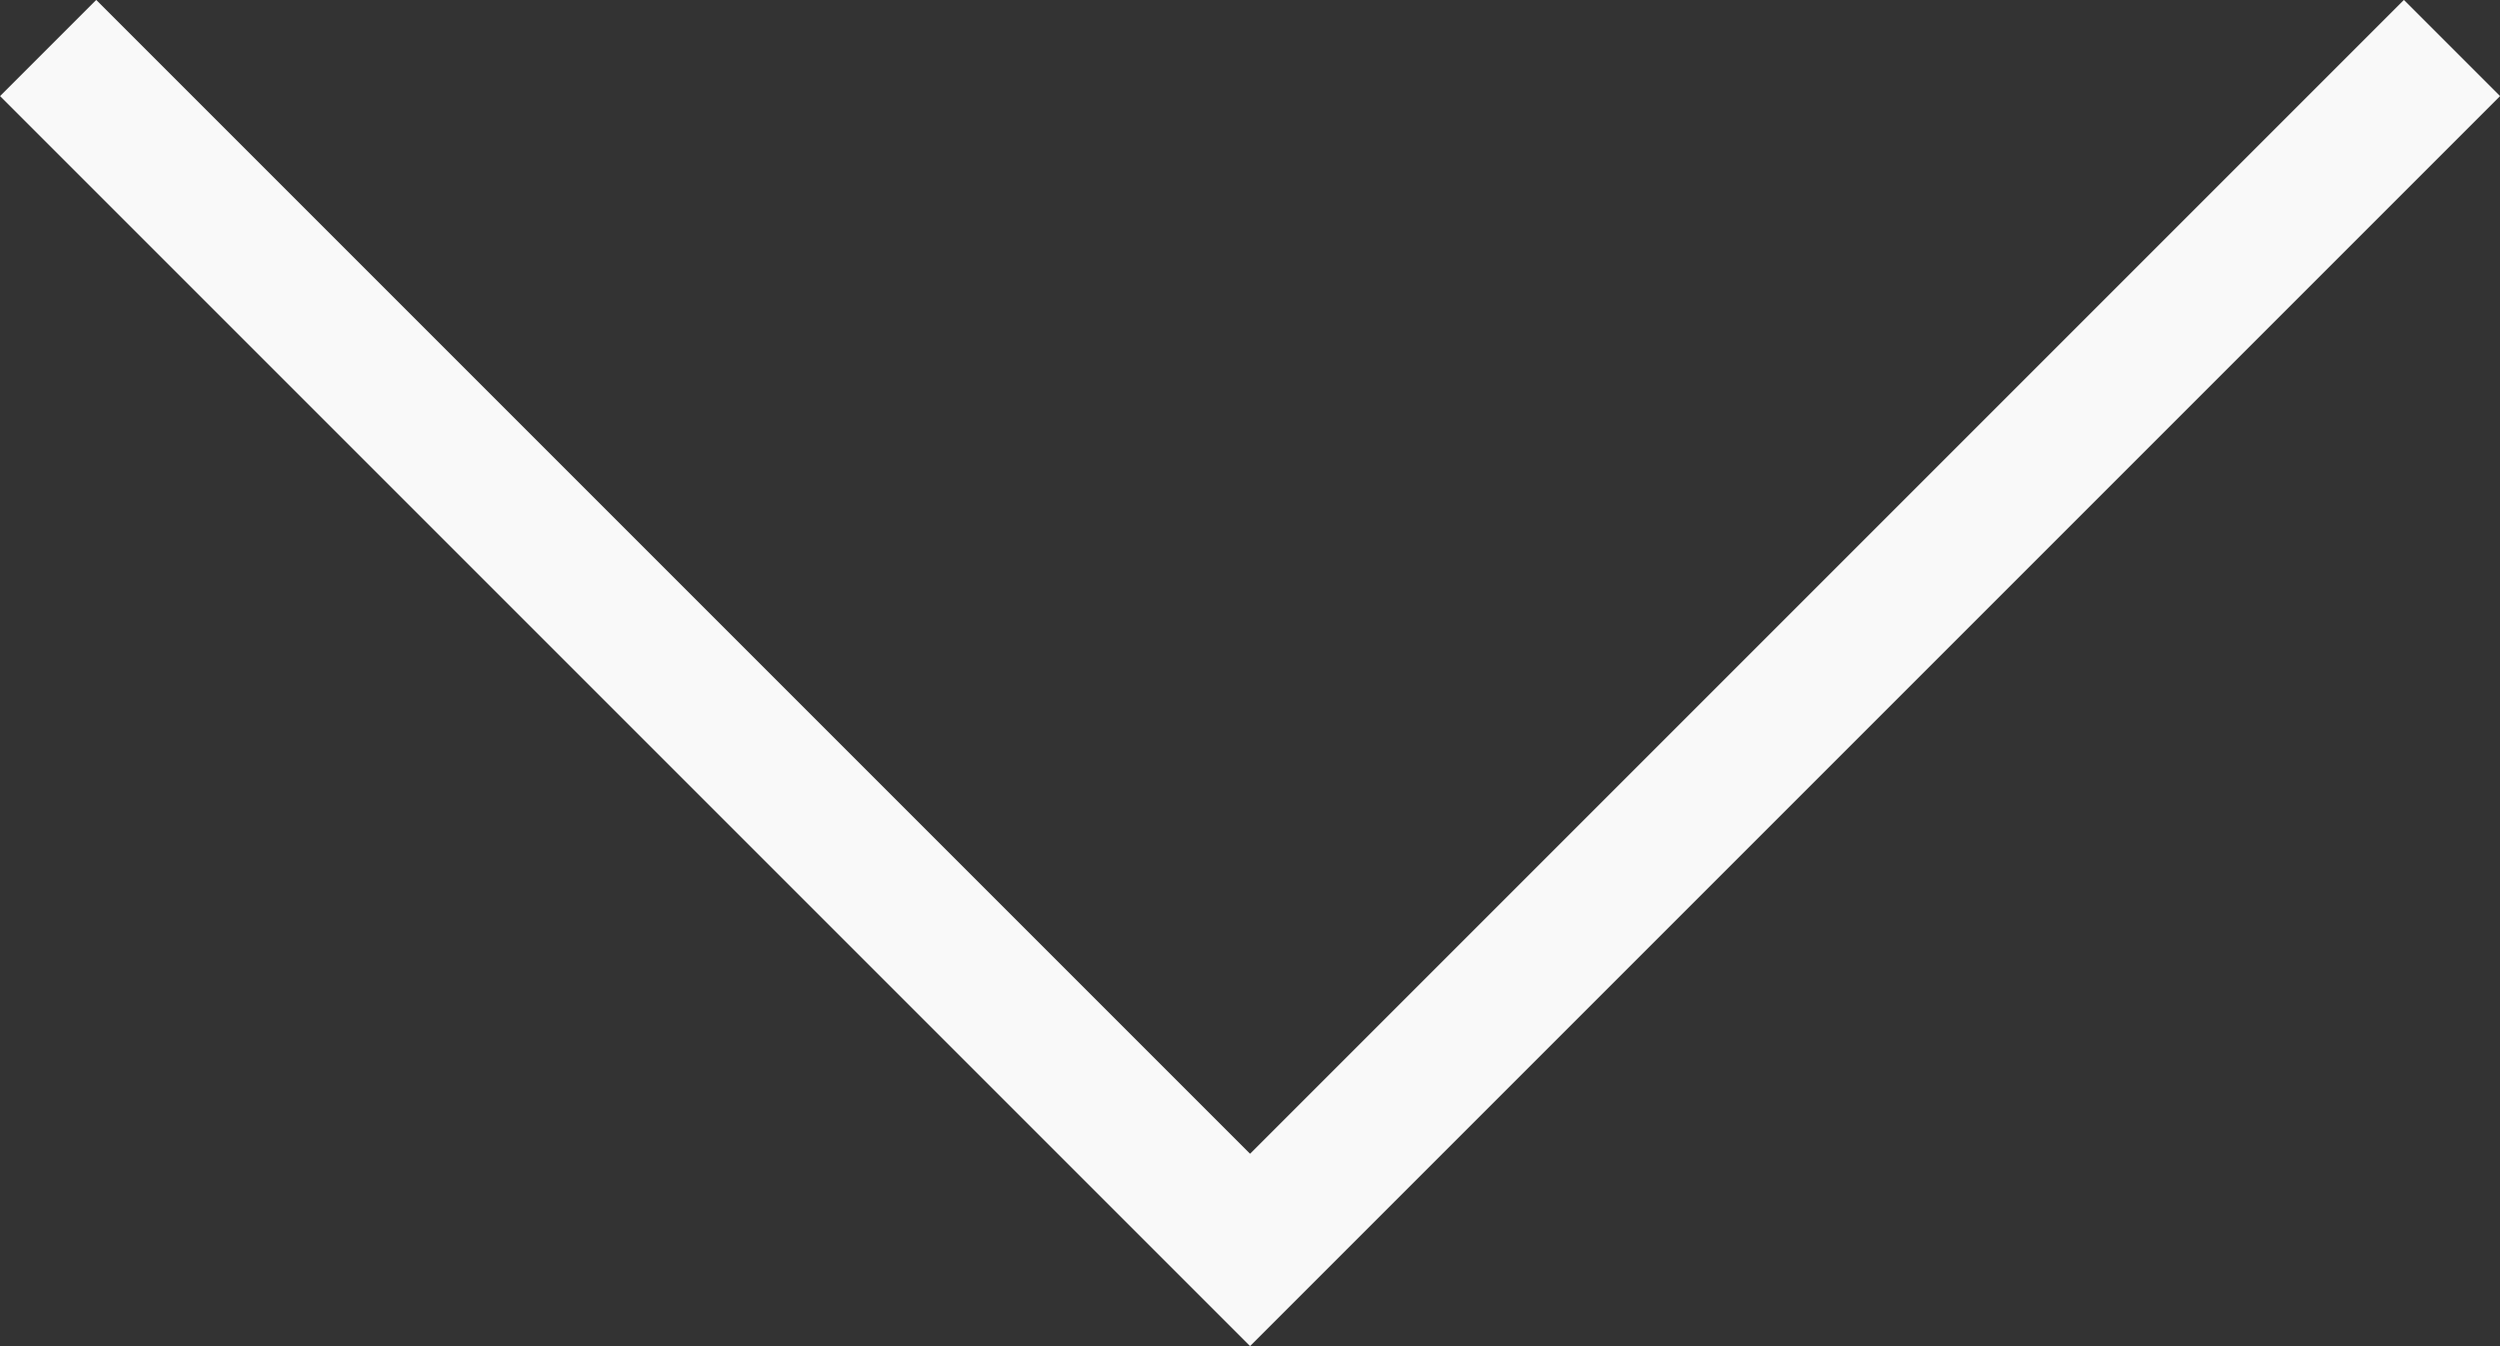 <svg xmlns="http://www.w3.org/2000/svg" width="18.385" height="9.9" viewBox="0 0 18.385 9.9">
  <rect x="0" y="0" width="18.385" height="9.9" fill="#333333" stroke="none"/>
  <path id="パス_4693" data-name="パス 4693" d="M13367.684,1274.316l8.839,8.839,8.839-8.839" transform="translate(-13367.33 -1273.963)" fill="none" stroke="#f9f9f9" stroke-width="1"/>
</svg>
